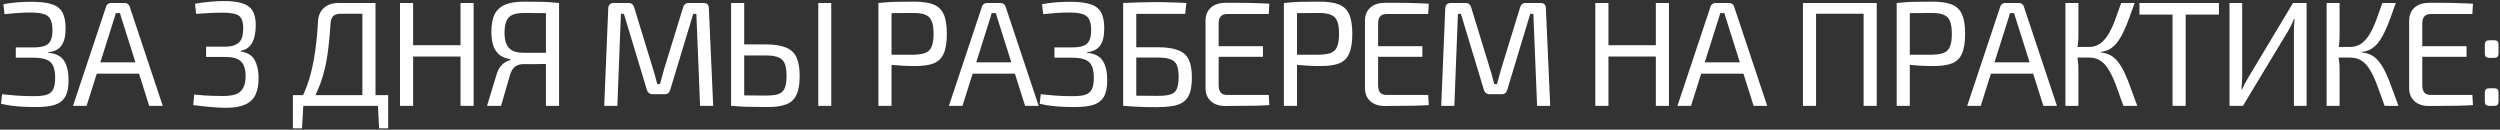 <?xml version="1.0" encoding="UTF-8"?> <svg xmlns="http://www.w3.org/2000/svg" width="1677" height="87" viewBox="0 0 1677 87" fill="none"><rect x="0" y="0" width="1677" height="87" fill="#333333" stroke="none"/> <path d="M21.3 1.2C26.9 1.2 31.333 1.733 34.6 2.8C37.933 3.8 40.333 5.6 41.8 8.2C43.267 10.8 44 14.467 44 19.2C44 24.133 43.1 27.9 41.3 30.5C39.5 33.1 36.533 34.6 32.4 35V35.4C37.533 35.867 41.067 37.667 43 40.8C45 43.933 46 48.267 46 53.8C46 58.533 45.267 62.2 43.8 64.8C42.333 67.4 40 69.233 36.8 70.3C33.667 71.3 29.5 71.8 24.3 71.8C21.167 71.8 18.233 71.733 15.5 71.6C12.767 71.467 10.167 71.233 7.7 70.9C5.3 70.567 2.967 70.133 0.7 69.6L1.4 63.2C4 63.467 7.133 63.767 10.8 64.1C14.533 64.367 18.567 64.5 22.9 64.5C26.433 64.5 29.2 64.2 31.2 63.6C33.267 62.933 34.733 61.733 35.6 60C36.533 58.2 37 55.633 37 52.3C37 48.767 36.533 46.033 35.6 44.1C34.667 42.1 33.1 40.7 30.9 39.9C28.767 39.1 25.867 38.7 22.2 38.7H10.6V31.8H22.2C25.467 31.8 28.033 31.467 29.9 30.8C31.767 30.133 33.1 28.967 33.9 27.3C34.767 25.633 35.2 23.267 35.2 20.2C35.2 17 34.733 14.567 33.8 12.9C32.933 11.167 31.433 10 29.3 9.4C27.233 8.733 24.4 8.4 20.8 8.4C17 8.4 13.6 8.533 10.6 8.8C7.667 9.067 5.133 9.3 3 9.5L2.3 2.8C5.367 2.267 8.367 1.867 11.3 1.6C14.233 1.333 17.567 1.2 21.3 1.2ZM83.68 2C84.481 2 85.18 2.233 85.781 2.7C86.38 3.1 86.781 3.667 86.981 4.4L109.18 71H100.08L82.18 14.4C81.914 13.467 81.614 12.533 81.281 11.6C81.014 10.6 80.747 9.667 80.481 8.8H77.68C77.414 9.667 77.147 10.6 76.88 11.6C76.614 12.533 76.314 13.467 75.981 14.4L58.081 71H48.98L71.18 4.4C71.38 3.667 71.781 3.1 72.38 2.7C72.981 2.233 73.68 2 74.481 2H83.68ZM96.481 41.8V49.4H61.48V41.8H96.481ZM150.253 0.7C155.32 0.7 159.386 1.2 162.453 2.2C165.586 3.133 167.886 4.767 169.353 7.1C170.82 9.433 171.553 12.633 171.553 16.7C171.553 19.633 171.253 22.333 170.653 24.8C170.053 27.2 169.02 29.233 167.553 30.9C166.153 32.5 164.12 33.567 161.453 34.1V34.5C165.986 35.233 169.086 37.133 170.753 40.2C172.486 43.2 173.386 47.067 173.453 51.8C173.52 56.467 172.853 60.333 171.453 63.4C170.053 66.4 167.753 68.633 164.553 70.1C161.353 71.567 157.02 72.3 151.553 72.3C147.886 72.3 144.186 72.1 140.453 71.7C136.786 71.367 133.186 70.967 129.653 70.5L130.253 63.4C132.52 63.6 134.686 63.8 136.753 64C138.886 64.133 140.986 64.233 143.053 64.3C145.12 64.367 147.22 64.4 149.353 64.4C153.086 64.4 156.053 64 158.253 63.2C160.52 62.333 162.153 60.9 163.153 58.9C164.22 56.9 164.753 54.233 164.753 50.9C164.753 48.367 164.386 46.167 163.653 44.3C162.986 42.367 161.653 40.867 159.653 39.8C157.72 38.733 154.853 38.2 151.053 38.2H138.253V31.3H151.053C153.786 31.3 155.953 30.933 157.553 30.2C159.22 29.467 160.453 28.533 161.253 27.4C162.053 26.2 162.553 24.867 162.753 23.4C163.02 21.867 163.153 20.3 163.153 18.7C163.086 15.767 162.62 13.6 161.753 12.2C160.886 10.733 159.42 9.767 157.353 9.3C155.353 8.767 152.586 8.5 149.053 8.5C145.786 8.5 142.62 8.6 139.553 8.8C136.553 8.933 133.886 9.1 131.553 9.3L130.853 2.5C134.253 1.9 137.52 1.467 140.653 1.2C143.853 0.867 147.053 0.7 150.253 0.7ZM251.885 2V71H243.085V9.2H228.885C226.418 9.2 224.618 9.733 223.485 10.8C222.418 11.867 221.818 13.667 221.685 16.2C221.418 20.733 221.052 25.067 220.585 29.2C220.185 33.267 219.652 37.167 218.985 40.9C218.318 44.567 217.452 48.133 216.385 51.6C215.385 55 214.152 58.3 212.685 61.5C211.285 64.7 209.585 67.867 207.585 71H199.385C202.785 65.467 205.418 59.633 207.285 53.5C209.152 47.3 210.518 40.967 211.385 34.5C212.318 27.967 212.952 21.433 213.285 14.9C213.418 10.833 214.718 7.667 217.185 5.4C219.652 3.133 223.018 2 227.285 2H251.885ZM203.485 70.3L202.585 86.1H196.485V70.3H203.485ZM260.385 63.8V71H196.485V63.8H260.385ZM260.385 70.3V86.1H254.285L253.485 70.3H260.385ZM277.121 2V71H268.321V2H277.121ZM310.021 30.3V37.9H276.321V30.3H310.021ZM317.721 2V71H308.921V2H317.721ZM351.518 1.1C355.185 1.1 358.318 1.133 360.918 1.2C363.518 1.2 365.885 1.267 368.018 1.4C370.218 1.533 372.551 1.733 375.018 2L373.618 9.1C372.218 8.967 369.585 8.867 365.718 8.8C361.851 8.733 357.151 8.7 351.618 8.7C348.418 8.7 345.851 9.1 343.918 9.9C342.051 10.633 340.685 11.967 339.818 13.9C338.951 15.767 338.485 18.4 338.418 21.8C338.418 24.733 338.818 27.233 339.618 29.3C340.418 31.3 341.751 32.833 343.618 33.9C345.485 34.9 348.018 35.4 351.218 35.4H373.718L374.018 42.7C373.151 42.7 372.051 42.733 370.718 42.8C369.385 42.8 367.785 42.833 365.918 42.9C364.051 42.9 361.885 42.933 359.418 43C357.018 43 354.285 43 351.218 43C348.951 43 347.051 43.567 345.518 44.7C344.051 45.767 342.918 47.633 342.118 50.3L336.118 71H326.718L333.118 49.9C333.718 47.9 334.518 46.233 335.518 44.9C336.518 43.567 337.618 42.533 338.818 41.8C340.085 41 341.318 40.467 342.518 40.2L342.418 39.7C339.351 39.233 336.851 38.233 334.918 36.7C333.051 35.1 331.685 33 330.818 30.4C330.018 27.8 329.618 24.767 329.618 21.3C329.618 16.367 330.351 12.433 331.818 9.5C333.351 6.567 335.718 4.433 338.918 3.1C342.185 1.767 346.385 1.1 351.518 1.1ZM375.018 2V71H366.218V2H375.018ZM471.912 2C474.312 2 475.512 3.233 475.512 5.7L478.412 71H469.612L467.112 9.3H465.012L449.612 60.2C449.078 62.2 447.812 63.2 445.812 63.2H437.912C435.845 63.2 434.512 62.2 433.912 60.2L418.512 9.3H416.512L414.112 71H405.312L408.012 5.7C408.145 3.233 409.378 2 411.712 2H421.712C423.578 2 424.812 3 425.412 5L438.312 47.1C438.845 48.633 439.278 50.167 439.612 51.7C440.012 53.233 440.445 54.8 440.912 56.4H442.712C443.178 54.8 443.612 53.233 444.012 51.7C444.412 50.167 444.845 48.567 445.312 46.9L458.212 5C458.745 3 460.012 2 462.012 2H471.912ZM513.807 29.8C519.474 29.8 523.94 30.5 527.207 31.9C530.54 33.233 532.907 35.433 534.307 38.5C535.707 41.567 536.407 45.733 536.407 51C536.407 56.467 535.674 60.7 534.207 63.7C532.807 66.7 530.54 68.8 527.407 70C524.34 71.2 520.24 71.8 515.107 71.8C511.307 71.8 508.04 71.767 505.307 71.7C502.574 71.7 500.074 71.633 497.807 71.5C495.54 71.367 493.14 71.2 490.607 71L491.907 63.8C493.44 63.867 496.107 63.933 499.907 64C503.774 64.067 508.407 64.1 513.807 64.1C517.474 64.1 520.274 63.767 522.207 63.1C524.207 62.367 525.607 61.033 526.407 59.1C527.207 57.167 527.607 54.433 527.607 50.9C527.607 47.567 527.24 44.9 526.507 42.9C525.774 40.9 524.407 39.467 522.407 38.6C520.474 37.667 517.607 37.2 513.807 37.2H491.807V29.8H513.807ZM499.207 2V71H490.407V2H499.207ZM557.607 2V71H548.907V2H557.607ZM613.043 1.1C618.576 1.1 622.943 1.733 626.143 3C629.343 4.267 631.643 6.467 633.043 9.6C634.443 12.667 635.143 17.033 635.143 22.7C635.143 28.367 634.443 32.767 633.043 35.9C631.71 39.033 629.476 41.233 626.343 42.5C623.276 43.7 619.143 44.3 613.943 44.3C611.143 44.3 608.443 44.233 605.843 44.1C603.31 43.967 600.976 43.8 598.843 43.6C596.71 43.333 594.876 43.067 593.343 42.8C591.876 42.533 590.843 42.3 590.243 42.1L590.543 36.7C594.076 36.7 597.743 36.7 601.543 36.7C605.343 36.7 609.11 36.7 612.843 36.7C616.176 36.633 618.81 36.233 620.743 35.5C622.743 34.7 624.143 33.3 624.943 31.3C625.81 29.233 626.243 26.367 626.243 22.7C626.243 18.967 625.81 16.1 624.943 14.1C624.143 12.1 622.743 10.7 620.743 9.9C618.81 9.1 616.176 8.7 612.843 8.7C607.376 8.7 602.643 8.733 598.643 8.8C594.71 8.867 592.043 8.967 590.643 9.1L589.243 2C591.776 1.733 594.143 1.533 596.343 1.4C598.543 1.267 600.943 1.2 603.543 1.2C606.143 1.133 609.31 1.1 613.043 1.1ZM598.043 2V71H589.243V2H598.043ZM671.227 2C672.027 2 672.727 2.233 673.327 2.7C673.927 3.1 674.327 3.667 674.527 4.4L696.727 71H687.627L669.727 14.4C669.461 13.467 669.161 12.533 668.827 11.6C668.561 10.6 668.294 9.667 668.027 8.8H665.227C664.961 9.667 664.694 10.6 664.427 11.6C664.161 12.533 663.861 13.467 663.527 14.4L645.627 71H636.527L658.727 4.4C658.927 3.667 659.327 3.1 659.927 2.7C660.527 2.233 661.227 2 662.027 2H671.227ZM684.027 41.8V49.4H649.027V41.8H684.027ZM718.034 1.2C723.634 1.2 728.068 1.733 731.334 2.8C734.668 3.8 737.068 5.6 738.534 8.2C740.001 10.8 740.734 14.467 740.734 19.2C740.734 24.133 739.834 27.9 738.034 30.5C736.234 33.1 733.268 34.6 729.134 35V35.4C734.268 35.867 737.801 37.667 739.734 40.8C741.734 43.933 742.734 48.267 742.734 53.8C742.734 58.533 742.001 62.2 740.534 64.8C739.068 67.4 736.734 69.233 733.534 70.3C730.401 71.3 726.234 71.8 721.034 71.8C717.901 71.8 714.968 71.733 712.234 71.6C709.501 71.467 706.901 71.233 704.434 70.9C702.034 70.567 699.701 70.133 697.434 69.6L698.134 63.2C700.734 63.467 703.868 63.767 707.534 64.1C711.268 64.367 715.301 64.5 719.634 64.5C723.168 64.5 725.934 64.2 727.934 63.6C730.001 62.933 731.468 61.733 732.334 60C733.268 58.2 733.734 55.633 733.734 52.3C733.734 48.767 733.268 46.033 732.334 44.1C731.401 42.1 729.834 40.7 727.634 39.9C725.501 39.1 722.601 38.7 718.934 38.7H707.334V31.8H718.934C722.201 31.8 724.768 31.467 726.634 30.8C728.501 30.133 729.834 28.967 730.634 27.3C731.501 25.633 731.934 23.267 731.934 20.2C731.934 17 731.468 14.567 730.534 12.9C729.668 11.167 728.168 10 726.034 9.4C723.968 8.733 721.134 8.4 717.534 8.4C713.734 8.4 710.334 8.533 707.334 8.8C704.401 9.067 701.868 9.3 699.734 9.5L699.034 2.8C702.101 2.267 705.101 1.867 708.034 1.6C710.968 1.333 714.301 1.2 718.034 1.2ZM795.815 2L795.015 9.3H762.215V71H753.415V2C757.015 1.8 760.582 1.667 764.115 1.6C767.715 1.467 771.282 1.4 774.815 1.4C778.348 1.4 781.848 1.467 785.315 1.6C788.848 1.667 792.348 1.8 795.815 2ZM776.815 31.7C782.548 31.7 787.048 32.367 790.315 33.7C793.648 34.967 796.015 37.067 797.415 40C798.815 42.933 799.515 46.933 799.515 52C799.515 56.467 799.015 60.033 798.015 62.7C797.015 65.3 795.515 67.267 793.515 68.6C791.515 69.933 788.982 70.8 785.915 71.2C782.915 71.667 779.382 71.9 775.315 71.9C772.848 71.9 770.448 71.867 768.115 71.8C765.782 71.733 763.415 71.633 761.015 71.5C758.682 71.367 756.215 71.2 753.615 71L755.015 64C756.482 64.067 759.115 64.133 762.915 64.2C766.782 64.267 771.415 64.3 776.815 64.3C780.482 64.3 783.315 63.967 785.315 63.3C787.315 62.633 788.682 61.4 789.415 59.6C790.215 57.733 790.615 55.067 790.615 51.6C790.615 48.333 790.248 45.767 789.515 43.9C788.848 42.033 787.515 40.7 785.515 39.9C783.515 39.033 780.615 38.6 776.815 38.6H754.915V31.7H776.815ZM821.978 1.9C825.245 1.9 828.545 1.9 831.878 1.9C835.278 1.9 838.611 1.967 841.878 2.1C845.211 2.167 848.411 2.3 851.478 2.5L851.078 9.4H823.378C821.311 9.4 819.811 9.933 818.878 11C817.945 12 817.478 13.667 817.478 16V57C817.478 59.333 817.945 61.033 818.878 62.1C819.811 63.167 821.311 63.7 823.378 63.7H851.078L851.478 70.5C848.411 70.7 845.211 70.833 841.878 70.9C838.611 70.967 835.278 71 831.878 71C828.545 71.067 825.245 71.1 821.978 71.1C817.911 71.1 814.678 70.033 812.278 67.9C809.878 65.7 808.678 62.767 808.678 59.1V13.9C808.678 10.167 809.878 7.233 812.278 5.1C814.678 2.967 817.911 1.9 821.978 1.9ZM810.378 31H847.178V38.1H810.378V31ZM885.035 1.1C890.568 1.1 894.935 1.733 898.135 3C901.335 4.267 903.635 6.467 905.035 9.6C906.435 12.667 907.135 17.033 907.135 22.7C907.135 28.367 906.435 32.767 905.035 35.9C903.702 39.033 901.468 41.233 898.335 42.5C895.268 43.7 891.135 44.3 885.935 44.3C883.135 44.3 880.435 44.233 877.835 44.1C875.302 43.967 872.968 43.8 870.835 43.6C868.702 43.333 866.868 43.067 865.335 42.8C863.868 42.533 862.835 42.3 862.235 42.1L862.535 36.7C866.068 36.7 869.735 36.7 873.535 36.7C877.335 36.7 881.102 36.7 884.835 36.7C888.168 36.633 890.802 36.233 892.735 35.5C894.735 34.7 896.135 33.3 896.935 31.3C897.802 29.233 898.235 26.367 898.235 22.7C898.235 18.967 897.802 16.1 896.935 14.1C896.135 12.1 894.735 10.7 892.735 9.9C890.802 9.1 888.168 8.7 884.835 8.7C879.368 8.7 874.635 8.733 870.635 8.8C866.702 8.867 864.035 8.967 862.635 9.1L861.235 2C863.768 1.733 866.135 1.533 868.335 1.4C870.535 1.267 872.935 1.2 875.535 1.2C878.135 1.133 881.302 1.1 885.035 1.1ZM870.035 2V71H861.235V2H870.035ZM928.92 1.9C932.186 1.9 935.486 1.9 938.82 1.9C942.22 1.9 945.553 1.967 948.82 2.1C952.153 2.167 955.353 2.3 958.42 2.5L958.02 9.4H930.32C928.253 9.4 926.753 9.933 925.82 11C924.886 12 924.42 13.667 924.42 16V57C924.42 59.333 924.886 61.033 925.82 62.1C926.753 63.167 928.253 63.7 930.32 63.7H958.02L958.42 70.5C955.353 70.7 952.153 70.833 948.82 70.9C945.553 70.967 942.22 71 938.82 71C935.486 71.067 932.186 71.1 928.92 71.1C924.853 71.1 921.62 70.033 919.22 67.9C916.82 65.7 915.62 62.767 915.62 59.1V13.9C915.62 10.167 916.82 7.233 919.22 5.1C921.62 2.967 924.853 1.9 928.92 1.9ZM917.32 31H954.12V38.1H917.32V31ZM1033.38 2C1035.78 2 1036.98 3.233 1036.98 5.7L1039.88 71H1031.08L1028.58 9.3H1026.48L1011.08 60.2C1010.54 62.2 1009.28 63.2 1007.28 63.2H999.377C997.31 63.2 995.977 62.2 995.377 60.2L979.977 9.3H977.977L975.577 71H966.777L969.477 5.7C969.61 3.233 970.843 2 973.177 2H983.177C985.043 2 986.277 3 986.877 5L999.777 47.1C1000.31 48.633 1000.74 50.167 1001.08 51.7C1001.48 53.233 1001.91 54.8 1002.38 56.4H1004.18C1004.64 54.8 1005.08 53.233 1005.48 51.7C1005.88 50.167 1006.31 48.567 1006.78 46.9L1019.68 5C1020.21 3 1021.48 2 1023.48 2H1033.38ZM1078.94 2V71H1070.14V2H1078.94ZM1111.84 30.3V37.9H1078.14V30.3H1111.84ZM1119.54 2V71H1110.74V2H1119.54ZM1159.93 2C1160.73 2 1161.43 2.233 1162.03 2.7C1162.63 3.1 1163.03 3.667 1163.23 4.4L1185.43 71H1176.33L1158.43 14.4C1158.17 13.467 1157.87 12.533 1157.53 11.6C1157.27 10.6 1157 9.667 1156.73 8.8H1153.93C1153.67 9.667 1153.4 10.6 1153.13 11.6C1152.87 12.533 1152.57 13.467 1152.23 14.4L1134.33 71H1125.23L1147.43 4.4C1147.63 3.667 1148.03 3.1 1148.63 2.7C1149.23 2.233 1149.93 2 1150.73 2H1159.93ZM1172.73 41.8V49.4H1137.73V41.8H1172.73ZM1218.21 2V71H1209.41V2H1218.21ZM1251.21 2V9.2H1217.41V2H1251.21ZM1258.91 2V71H1250.11V2H1258.91ZM1296.1 1.1C1301.63 1.1 1306 1.733 1309.2 3C1312.4 4.267 1314.7 6.467 1316.1 9.6C1317.5 12.667 1318.2 17.033 1318.2 22.7C1318.2 28.367 1317.5 32.767 1316.1 35.9C1314.77 39.033 1312.53 41.233 1309.4 42.5C1306.33 43.7 1302.2 44.3 1297 44.3C1294.2 44.3 1291.5 44.233 1288.9 44.1C1286.37 43.967 1284.03 43.8 1281.9 43.6C1279.77 43.333 1277.93 43.067 1276.4 42.8C1274.93 42.533 1273.9 42.3 1273.3 42.1L1273.6 36.7C1277.13 36.7 1280.8 36.7 1284.6 36.7C1288.4 36.7 1292.17 36.7 1295.9 36.7C1299.23 36.633 1301.87 36.233 1303.8 35.5C1305.8 34.7 1307.2 33.3 1308 31.3C1308.87 29.233 1309.3 26.367 1309.3 22.7C1309.3 18.967 1308.87 16.1 1308 14.1C1307.2 12.1 1305.8 10.7 1303.8 9.9C1301.87 9.1 1299.23 8.7 1295.9 8.7C1290.43 8.7 1285.7 8.733 1281.7 8.8C1277.77 8.867 1275.1 8.967 1273.7 9.1L1272.3 2C1274.83 1.733 1277.2 1.533 1279.4 1.4C1281.6 1.267 1284 1.2 1286.6 1.2C1289.2 1.133 1292.37 1.1 1296.1 1.1ZM1281.1 2V71H1272.3V2H1281.1ZM1354.29 2C1355.09 2 1355.79 2.233 1356.39 2.7C1356.99 3.1 1357.39 3.667 1357.59 4.4L1379.79 71H1370.69L1352.79 14.4C1352.52 13.467 1352.22 12.533 1351.89 11.6C1351.62 10.6 1351.35 9.667 1351.09 8.8H1348.29C1348.02 9.667 1347.75 10.6 1347.49 11.6C1347.22 12.533 1346.92 13.467 1346.59 14.4L1328.69 71H1319.59L1341.79 4.4C1341.99 3.667 1342.39 3.1 1342.99 2.7C1343.59 2.233 1344.29 2 1345.09 2H1354.29ZM1367.09 41.8V49.4H1332.09V41.8H1367.09ZM1431.89 2C1430.56 5.8 1429.29 9.333 1428.09 12.6C1426.89 15.867 1425.66 18.8 1424.39 21.4C1423.19 24 1421.86 26.267 1420.39 28.2C1418.99 30.067 1417.39 31.567 1415.59 32.7C1413.79 33.833 1411.69 34.533 1409.29 34.8V35.2C1411.89 35.467 1414.16 36.167 1416.09 37.3C1418.03 38.433 1419.73 40.033 1421.19 42.1C1422.73 44.1 1424.13 46.533 1425.39 49.4C1426.73 52.2 1428.03 55.433 1429.29 59.1C1430.63 62.7 1432.09 66.667 1433.69 71H1424.39C1422.53 65.8 1420.86 61.2 1419.39 57.2C1417.93 53.2 1416.36 49.833 1414.69 47.1C1413.09 44.3 1411.23 42.2 1409.09 40.8C1406.96 39.333 1404.29 38.6 1401.09 38.6V31.5C1404.09 31.5 1406.63 30.767 1408.69 29.3C1410.83 27.767 1412.69 25.667 1414.29 23C1415.89 20.333 1417.36 17.233 1418.69 13.7C1420.03 10.1 1421.43 6.2 1422.89 2H1431.89ZM1394.19 2V23.6C1394.19 25.6 1394.09 27.533 1393.89 29.4C1393.69 31.267 1393.39 33.1 1392.99 34.9C1393.33 36.767 1393.59 38.633 1393.79 40.5C1394.06 42.367 1394.19 44.167 1394.19 45.9V71H1385.49V2H1394.19ZM1404.79 31.5V38.6H1391.49V31.5H1404.79ZM1466.15 2V71H1457.35V2H1466.15ZM1488.45 2V9.8H1435.15V2H1488.45ZM1547.26 2V71H1538.76V20.7C1538.76 19.367 1538.79 18.033 1538.86 16.7C1538.93 15.367 1539.06 14.067 1539.26 12.8H1538.76C1538.29 14.067 1537.73 15.367 1537.06 16.7C1536.39 17.967 1535.76 19.167 1535.16 20.3L1504.56 71H1495.56V2H1504.06V51.8C1504.06 53.2 1503.99 54.6 1503.86 56C1503.79 57.333 1503.69 58.667 1503.56 60H1503.96C1504.49 58.733 1505.09 57.467 1505.76 56.2C1506.49 54.933 1507.19 53.7 1507.86 52.5L1538.16 2H1547.26ZM1607.1 2C1605.77 5.8 1604.5 9.333 1603.3 12.6C1602.1 15.867 1600.87 18.8 1599.6 21.4C1598.4 24 1597.07 26.267 1595.6 28.2C1594.2 30.067 1592.6 31.567 1590.8 32.7C1589 33.833 1586.9 34.533 1584.5 34.8V35.2C1587.1 35.467 1589.37 36.167 1591.3 37.3C1593.23 38.433 1594.93 40.033 1596.4 42.1C1597.93 44.1 1599.33 46.533 1600.6 49.4C1601.93 52.2 1603.23 55.433 1604.5 59.1C1605.83 62.7 1607.3 66.667 1608.9 71H1599.6C1597.73 65.8 1596.07 61.2 1594.6 57.2C1593.13 53.2 1591.57 49.833 1589.9 47.1C1588.3 44.3 1586.43 42.2 1584.3 40.8C1582.17 39.333 1579.5 38.6 1576.3 38.6V31.5C1579.3 31.5 1581.83 30.767 1583.9 29.3C1586.03 27.767 1587.9 25.667 1589.5 23C1591.1 20.333 1592.57 17.233 1593.9 13.7C1595.23 10.1 1596.63 6.2 1598.1 2H1607.1ZM1569.4 2V23.6C1569.4 25.6 1569.3 27.533 1569.1 29.4C1568.9 31.267 1568.6 33.1 1568.2 34.9C1568.53 36.767 1568.8 38.633 1569 40.5C1569.27 42.367 1569.4 44.167 1569.4 45.9V71H1560.7V2H1569.4ZM1580 31.5V38.6H1566.7V31.5H1580ZM1629.36 1.9C1632.63 1.9 1635.93 1.9 1639.26 1.9C1642.66 1.9 1645.99 1.967 1649.26 2.1C1652.59 2.167 1655.79 2.3 1658.86 2.5L1658.46 9.4H1630.76C1628.69 9.4 1627.19 9.933 1626.26 11C1625.33 12 1624.86 13.667 1624.86 16V57C1624.86 59.333 1625.33 61.033 1626.26 62.1C1627.19 63.167 1628.69 63.7 1630.76 63.7H1658.46L1658.86 70.5C1655.79 70.7 1652.59 70.833 1649.26 70.9C1645.99 70.967 1642.66 71 1639.26 71C1635.93 71.067 1632.63 71.1 1629.36 71.1C1625.29 71.1 1622.06 70.033 1619.66 67.9C1617.26 65.7 1616.06 62.767 1616.06 59.1V13.9C1616.06 10.167 1617.26 7.233 1619.66 5.1C1622.06 2.967 1625.29 1.9 1629.36 1.9ZM1617.76 31H1654.56V38.1H1617.76V31ZM1672.82 27C1674.02 27 1674.85 27.233 1675.32 27.7C1675.78 28.167 1676.02 29 1676.02 30.2V35.6C1676.02 36.8 1675.78 37.633 1675.32 38.1C1674.85 38.567 1674.02 38.8 1672.82 38.8H1670.02C1668.88 38.8 1668.05 38.567 1667.52 38.1C1667.05 37.633 1666.82 36.8 1666.82 35.6V30.2C1666.82 29 1667.05 28.167 1667.52 27.7C1668.05 27.233 1668.88 27 1670.02 27H1672.82ZM1672.82 59.2C1674.02 59.2 1674.85 59.433 1675.32 59.9C1675.78 60.367 1676.02 61.2 1676.02 62.4V67.8C1676.02 69 1675.78 69.833 1675.32 70.3C1674.85 70.767 1674.02 71 1672.82 71H1670.02C1668.88 71 1668.05 70.767 1667.52 70.3C1667.05 69.833 1666.82 69 1666.82 67.8V62.4C1666.82 61.2 1667.05 60.367 1667.52 59.9C1668.05 59.433 1668.88 59.2 1670.02 59.2H1672.82Z" fill="white"></path> </svg> 
